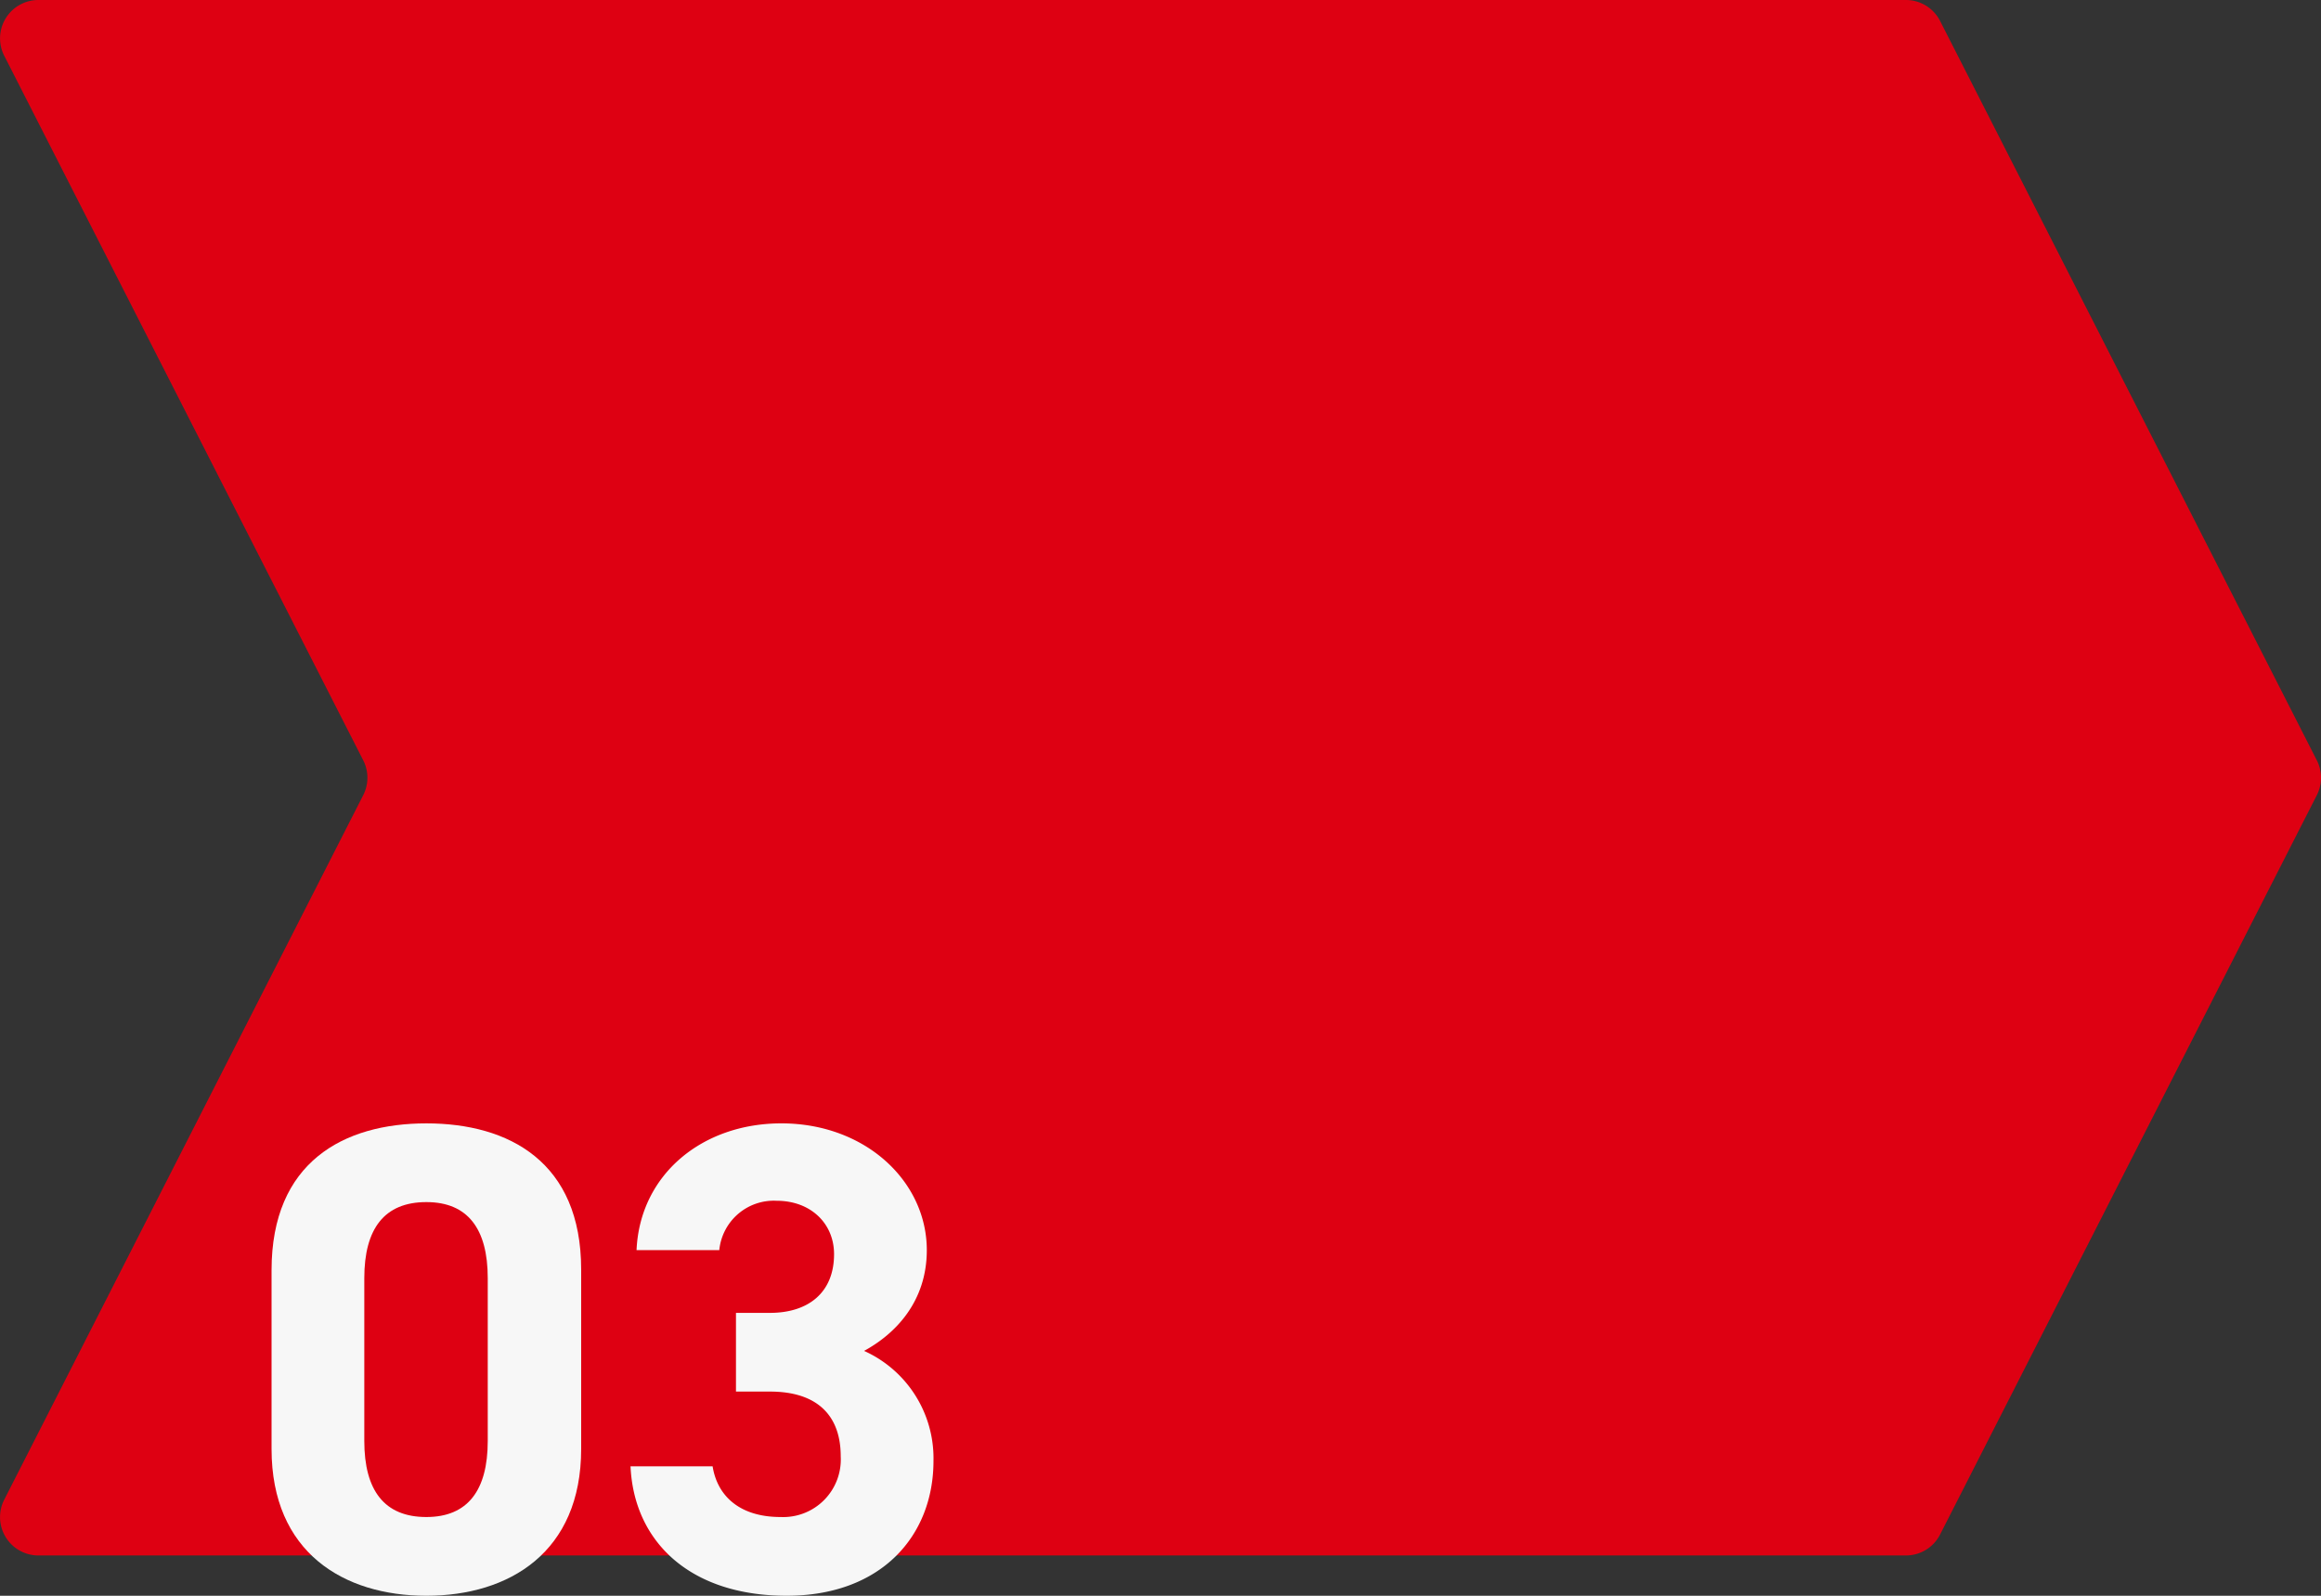 <svg xmlns="http://www.w3.org/2000/svg" xmlns:xlink="http://www.w3.org/1999/xlink" width="288" height="198" viewBox="0 0 288 198"><rect x="0" y="0" width="288" height="198" fill="#333333" stroke="none"/><defs><clipPath id="a"><rect width="288" height="198" fill="none"/></clipPath></defs><g clip-path="url(#a)"><path d="M240.734,190.4a4.758,4.758,0,0,1-4.243,2.6H4.768a4.761,4.761,0,0,1-4.243-6.923L45.07,98.662a4.761,4.761,0,0,0,0-4.323L.526,6.922A4.76,4.76,0,0,1,4.768,0H236.492a4.757,4.757,0,0,1,4.243,2.6l46.747,91.74a4.762,4.762,0,0,1,0,4.323Z" transform="translate(0)" fill="#de0012"/><path d="M52.908,149.181c-5.216,0-7.7,3.311-7.7,9.438v20.2c0,6.128,2.484,9.438,7.7,9.438,5.134,0,7.618-3.31,7.618-9.438v-20.2c0-6.127-2.484-9.438-7.618-9.438m19.209,30.633c0,12.831-8.941,18.213-19.209,18.213S33.7,192.646,33.7,179.814V157.627c0-13.413,8.941-18.214,19.208-18.214s19.209,4.8,19.209,18.13Z" transform="translate(-0.004 -0.027)" fill="#f7f7f7"/><path d="M91.331,162.925h4.224c4.717,0,7.948-2.484,7.948-7.285,0-3.809-2.9-6.624-7.121-6.624a6.8,6.8,0,0,0-7.121,6.127H78.994c.414-9.356,8.114-15.731,17.967-15.731,10.432,0,18.05,7.2,18.05,15.731,0,6.458-3.975,10.431-7.784,12.5a14.611,14.611,0,0,1,8.612,13.657c0,9.275-6.458,16.725-18.215,16.725-12.089,0-18.961-6.788-19.376-16.059H88.433c.58,3.641,3.314,6.29,8.444,6.29a7.146,7.146,0,0,0,7.453-7.532c0-5.052-2.9-8.033-8.776-8.033H91.331Z" transform="translate(-0.009 -0.027)" fill="#f7f7f7"/></g></svg>